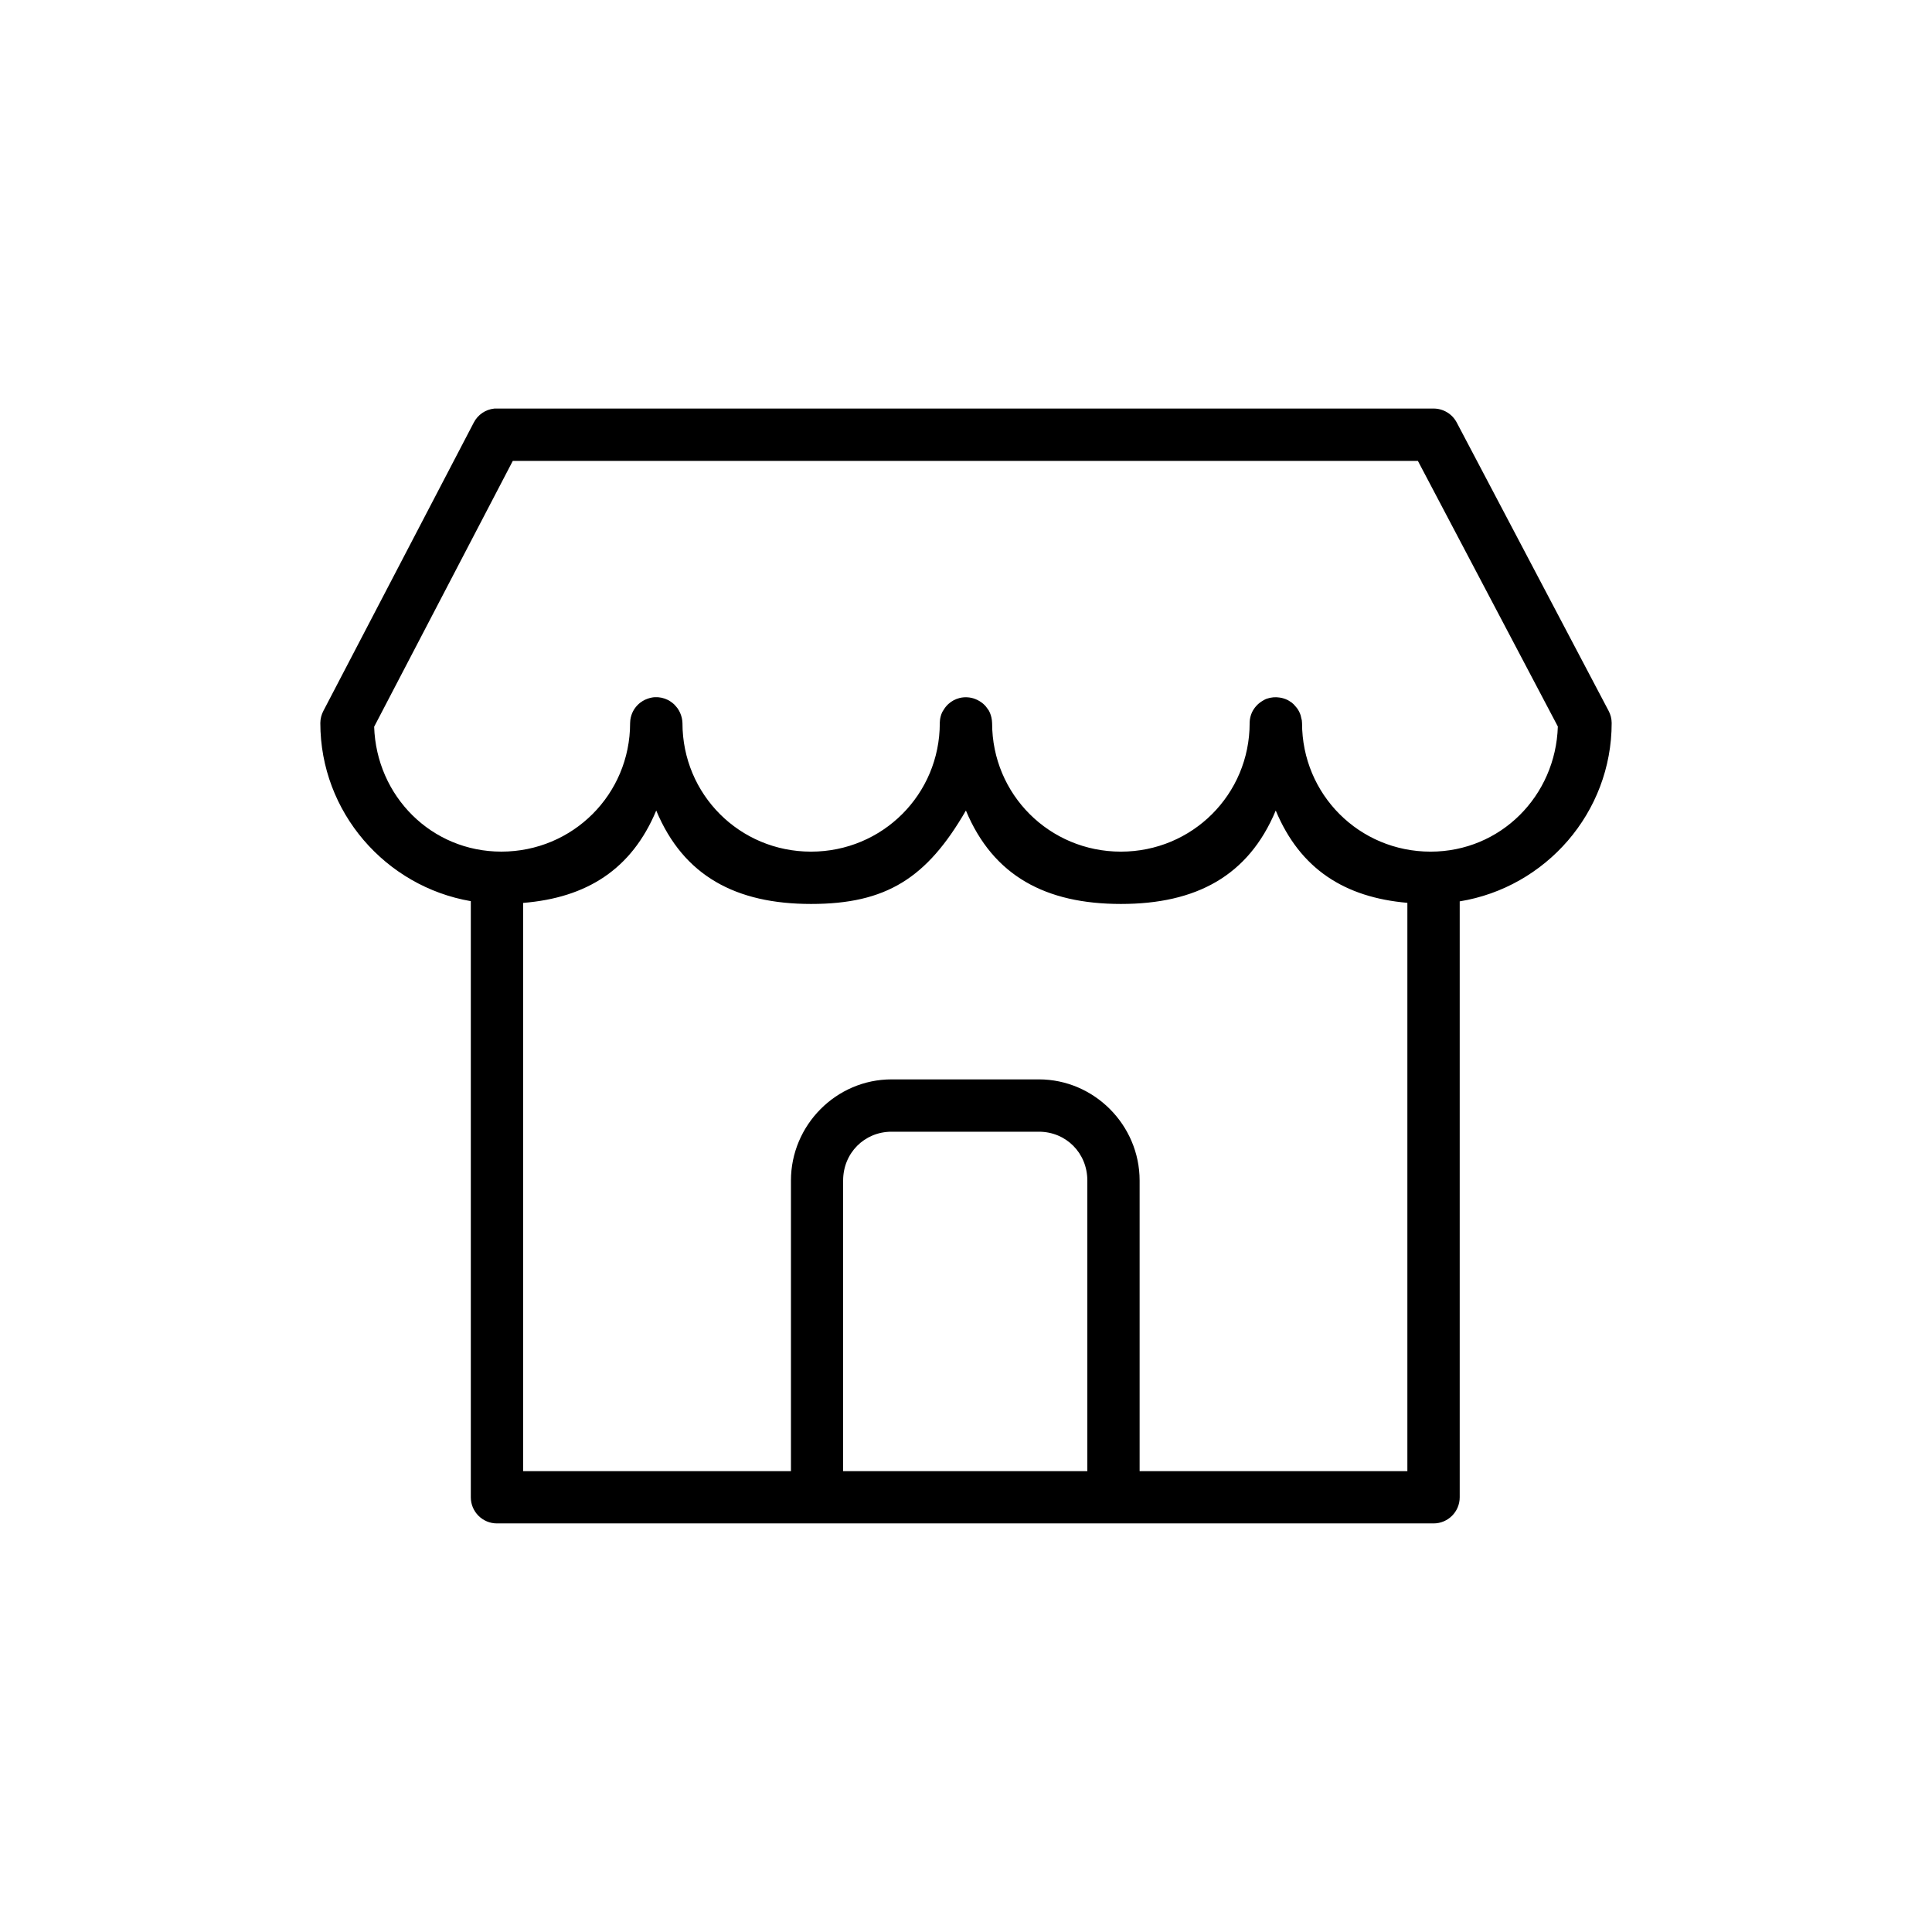 <?xml version="1.0" encoding="UTF-8"?>
<!-- Uploaded to: ICON Repo, www.iconrepo.com, Generator: ICON Repo Mixer Tools -->
<svg fill="#000000" width="800px" height="800px" version="1.1" viewBox="144 144 512 512" xmlns="http://www.w3.org/2000/svg">
 <path d="m274.98 252.28c-2.309 0.234-4.34 1.621-5.414 3.684l-39.863 76.426c-0.527 0.992-0.805 2.098-0.812 3.223 0 23.645 17.309 43.324 39.879 47.203v157.98-0.004c0 3.828 3.102 6.93 6.93 6.93h248.21c3.828 0 6.93-3.102 6.93-6.93v-157.92c22.77-3.711 40.27-23.484 40.27-47.27-0.004-1.125-0.281-2.231-0.812-3.223l-40.258-76.426c-1.203-2.269-3.574-3.688-6.144-3.684l-248.19 0.004c-0.234-0.012-0.465-0.012-0.703 0zm4.914 13.863 239.86-0.004 37.09 70.391c-0.57 18.41-15.16 33.164-33.719 33.164-18.922 0-34.07-15.164-34.07-34.086-0.004-0.234-0.031-0.465-0.055-0.703-0.055-0.234-0.109-0.457-0.164-0.676-0.055-0.234-0.098-0.441-0.152-0.664-0.211-0.656-0.523-1.277-0.922-1.84-0.133-0.191-0.297-0.379-0.461-0.555-0.156-0.191-0.297-0.352-0.461-0.516-0.156-0.152-0.336-0.316-0.516-0.461-0.184-0.133-0.375-0.234-0.57-0.367-0.211-0.133-0.398-0.262-0.609-0.352-0.633-0.305-1.297-0.508-1.988-0.609-1.148-0.191-2.34-0.074-3.438 0.297-0.211 0.074-0.41 0.152-0.609 0.27-0.211 0.113-0.41 0.234-0.609 0.352-0.594 0.363-1.141 0.809-1.598 1.328-0.457 0.508-0.832 1.074-1.125 1.691-0.387 0.852-0.59 1.77-0.609 2.707v0.113c0 18.922-15.203 34.07-34.125 34.07-18.922 0-34.125-15.148-34.125-34.07-0.004-0.234-0.031-0.48-0.055-0.715-0.105-0.914-0.371-1.793-0.812-2.598-0.133-0.191-0.258-0.387-0.406-0.57-0.133-0.191-0.273-0.387-0.422-0.57-0.457-0.523-0.992-0.969-1.582-1.328-0.387-0.234-0.789-0.445-1.219-0.609-1.309-0.496-2.742-0.586-4.102-0.262-1.125 0.281-2.168 0.836-3.019 1.625-0.504 0.461-0.926 1.008-1.273 1.598-0.133 0.211-0.27 0.398-0.363 0.609-0.289 0.633-0.469 1.301-0.555 1.992-0.031 0.234-0.055 0.477-0.055 0.715v0.113c0 18.922-15.203 34.07-34.125 34.07s-34.07-15.148-34.07-34.07c-0.02-0.934-0.246-1.852-0.621-2.707-0.184-0.414-0.402-0.809-0.664-1.18-0.133-0.191-0.297-0.387-0.461-0.57-0.156-0.191-0.297-0.34-0.461-0.504-0.328-0.305-0.688-0.59-1.07-0.828-0.211-0.133-0.398-0.262-0.609-0.352-1.047-0.523-2.215-0.77-3.383-0.719-0.68 0.02-1.348 0.191-1.988 0.406-0.445 0.152-0.883 0.363-1.285 0.609-0.184 0.113-0.375 0.234-0.555 0.367-1.117 0.84-1.961 1.988-2.41 3.316-0.156 0.434-0.242 0.887-0.312 1.344-0.031 0.27-0.055 0.539-0.055 0.812 0 18.922-15.203 34.07-34.125 34.07-18.539 0-33.109-14.707-33.707-33.098zm38.012 92.656c7.238 17.348 21.129 24.758 41.043 24.758 19.906 0 30.68-6.836 41.027-24.758 7.238 17.348 21.172 24.758 41.082 24.758s33.789-7.414 41.027-24.758c6.465 15.496 18.258 23.02 34.883 24.461v150.61h-70.957v-77.008c0-14.695-12.027-26.816-26.707-26.816h-39.027c-14.68 0-26.668 12.121-26.668 26.816v77.008h-70.98v-150.59c16.828-1.359 28.762-8.863 35.277-24.473zm62.375 85.117h39.027c7.211 0 12.848 5.656 12.848 12.941v77.008h-64.719v-77.008c0-7.285 5.637-12.941 12.848-12.941z"/>
</svg>